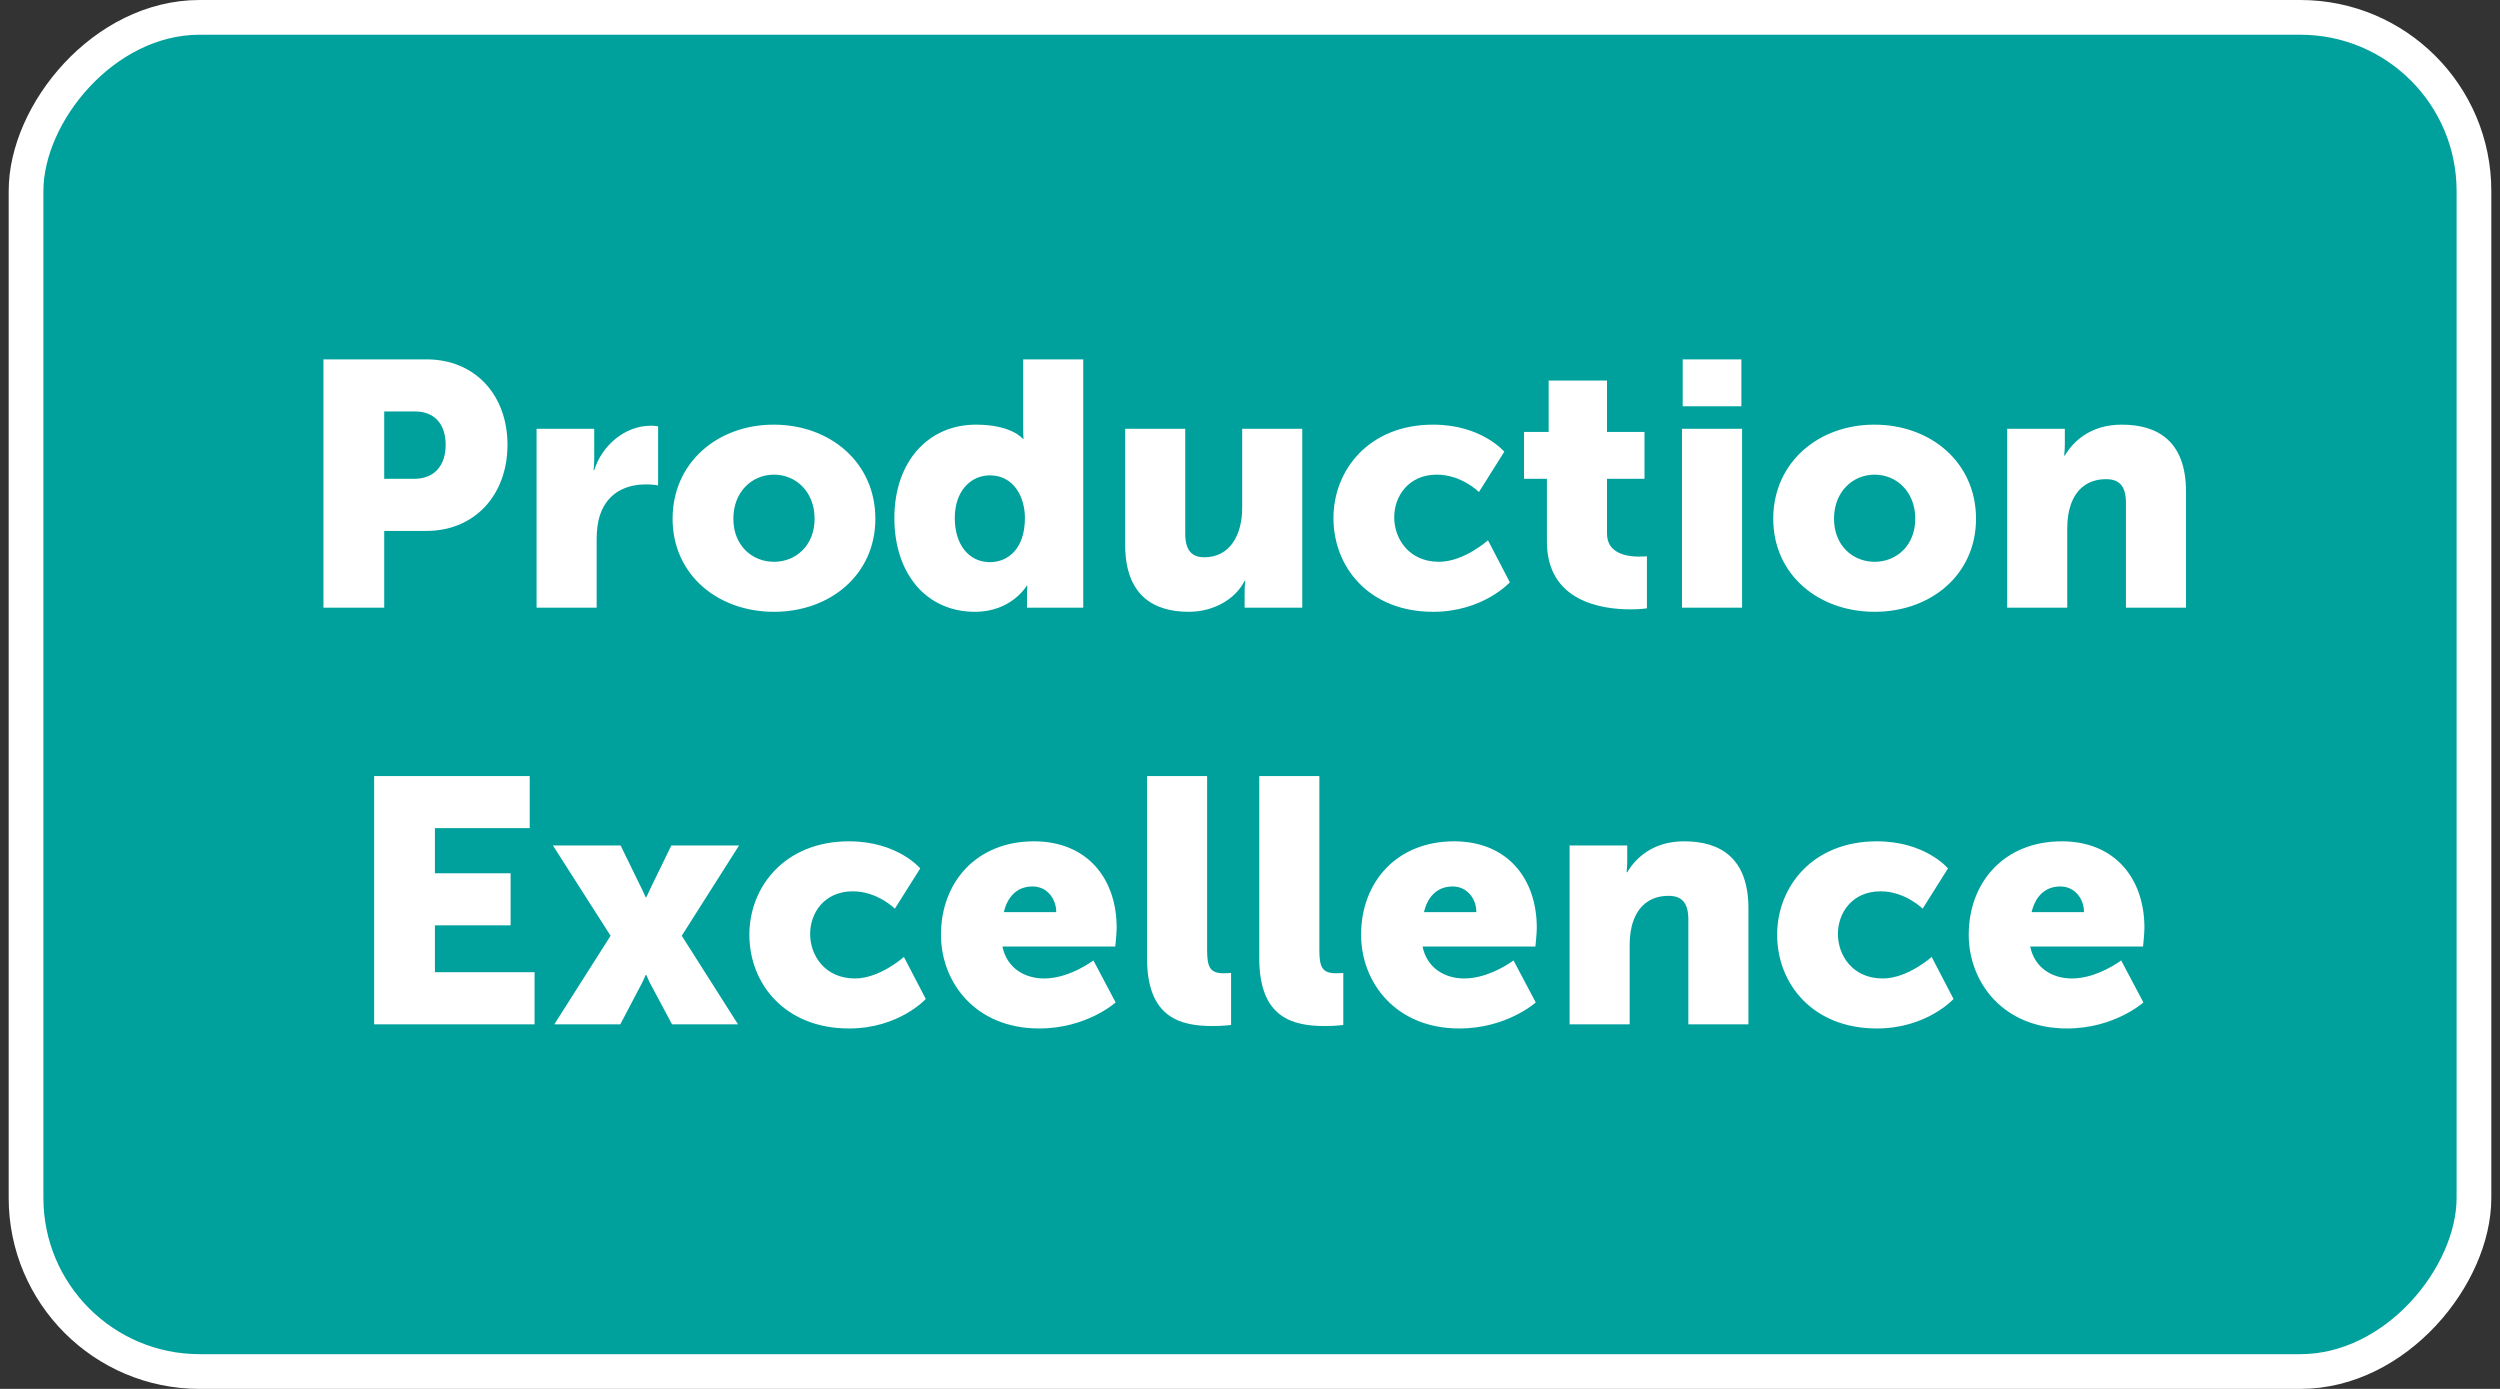 <svg width="144" height="80" viewBox="0 0 144 80" fill="none" xmlns="http://www.w3.org/2000/svg">
<rect x="0" y="0" width="144" height="80" fill="#333333" stroke="none"/>
<rect width="141" height="78" rx="10" transform="matrix(1 0 0 -1 1.5 79)" fill="#00A19C"/>
<rect width="141" height="78" rx="10" transform="matrix(1 0 0 -1 1.5 79)" stroke="white" stroke-width="2"/>
<path d="M18.631 35V20.7H24.571C27.351 20.7 29.231 22.74 29.231 25.62C29.231 28.5 27.351 30.58 24.571 30.58H22.131V35H18.631ZM22.131 27.58H23.851C25.071 27.58 25.671 26.76 25.671 25.62C25.671 24.48 25.071 23.7 23.911 23.7H22.131V27.58ZM30.907 35V24.7H34.227V26.44C34.227 26.78 34.187 27.08 34.187 27.08H34.227C34.667 25.68 35.967 24.52 37.507 24.52C37.707 24.52 37.907 24.56 37.907 24.56V27.96C37.907 27.96 37.627 27.9 37.207 27.9C36.387 27.9 35.047 28.16 34.547 29.7C34.427 30.08 34.367 30.54 34.367 31.1V35H30.907ZM38.741 29.88C38.741 26.64 41.341 24.46 44.561 24.46C47.821 24.46 50.421 26.64 50.421 29.88C50.421 33.1 47.821 35.24 44.581 35.24C41.341 35.24 38.741 33.1 38.741 29.88ZM42.241 29.88C42.241 31.42 43.321 32.36 44.581 32.36C45.841 32.36 46.921 31.42 46.921 29.88C46.921 28.32 45.841 27.34 44.581 27.34C43.321 27.34 42.241 28.32 42.241 29.88ZM51.516 29.84C51.516 26.58 53.475 24.46 56.215 24.46C58.295 24.46 58.916 25.28 58.916 25.28H58.956C58.956 25.28 58.935 25.08 58.935 24.82V20.7H62.395V35H59.156V34.32C59.156 34 59.175 33.74 59.175 33.74H59.136C59.136 33.74 58.276 35.24 56.156 35.24C53.355 35.24 51.516 33.04 51.516 29.84ZM54.995 29.84C54.995 31.38 55.816 32.38 57.016 32.38C58.056 32.38 59.035 31.62 59.035 29.84C59.035 28.6 58.376 27.38 57.016 27.38C55.935 27.38 54.995 28.26 54.995 29.84ZM64.81 31.38V24.7H68.27V30.74C68.27 31.7 68.65 32.1 69.37 32.1C70.85 32.1 71.55 30.8 71.55 29.26V24.7H75.01V35H71.69V34.1C71.69 33.76 71.73 33.46 71.73 33.46H71.69C71.13 34.56 69.85 35.24 68.47 35.24C66.43 35.24 64.81 34.28 64.81 31.38ZM76.807 29.84C76.807 27.08 78.847 24.46 82.547 24.46C85.347 24.46 86.647 26.02 86.647 26.02L85.187 28.34C85.187 28.34 84.187 27.34 82.767 27.34C81.127 27.34 80.307 28.58 80.307 29.8C80.307 31.02 81.147 32.36 82.887 32.36C84.327 32.36 85.707 31.12 85.707 31.12L86.967 33.54C86.967 33.54 85.427 35.24 82.547 35.24C78.867 35.24 76.807 32.68 76.807 29.84ZM89.103 31.2V27.58H87.783V24.88H89.203V21.92H92.563V24.88H94.723V27.58H92.563V30.74C92.563 31.9 93.743 32.06 94.403 32.06C94.683 32.06 94.863 32.04 94.863 32.04V35.04C94.863 35.04 94.483 35.1 93.923 35.1C92.283 35.1 89.103 34.66 89.103 31.2ZM96.924 23.4V20.7H100.304V23.4H96.924ZM96.883 35V24.7H100.344V35H96.883ZM102.139 29.88C102.139 26.64 104.739 24.46 107.959 24.46C111.219 24.46 113.819 26.64 113.819 29.88C113.819 33.1 111.219 35.24 107.979 35.24C104.739 35.24 102.139 33.1 102.139 29.88ZM105.639 29.88C105.639 31.42 106.719 32.36 107.979 32.36C109.239 32.36 110.319 31.42 110.319 29.88C110.319 28.32 109.239 27.34 107.979 27.34C106.719 27.34 105.639 28.32 105.639 29.88ZM115.614 35V24.7H118.934V25.6C118.934 25.94 118.894 26.24 118.894 26.24H118.934C119.414 25.44 120.394 24.46 122.214 24.46C124.294 24.46 125.914 25.42 125.914 28.32V35H122.454V28.96C122.454 28 122.074 27.6 121.314 27.6C120.234 27.6 119.574 28.2 119.274 29.08C119.134 29.48 119.074 29.94 119.074 30.44V35H115.614ZM21.551 59V44.7H30.511V47.7H25.051V50.3H29.411V53.3H25.051V56H30.791V59H21.551ZM31.929 59L35.169 53.9L31.849 48.7H35.749L36.869 51C37.009 51.26 37.189 51.68 37.189 51.68H37.229C37.229 51.68 37.429 51.26 37.549 51L38.669 48.7H42.569L39.269 53.9L42.509 59H38.709L37.469 56.68C37.369 56.5 37.229 56.16 37.229 56.16H37.189C37.189 56.16 37.049 56.5 36.949 56.68L35.729 59H31.929ZM43.164 53.84C43.164 51.08 45.205 48.46 48.904 48.46C51.705 48.46 53.005 50.02 53.005 50.02L51.544 52.34C51.544 52.34 50.544 51.34 49.124 51.34C47.484 51.34 46.664 52.58 46.664 53.8C46.664 55.02 47.505 56.36 49.245 56.36C50.684 56.36 52.065 55.12 52.065 55.12L53.325 57.54C53.325 57.54 51.785 59.24 48.904 59.24C45.224 59.24 43.164 56.68 43.164 53.84ZM54.2 53.84C54.2 50.82 56.24 48.46 59.56 48.46C62.6 48.46 64.32 50.58 64.32 53.44C64.32 53.78 64.24 54.52 64.24 54.52H57.74C58 55.78 59.04 56.36 60.14 56.36C61.62 56.36 62.98 55.32 62.98 55.32L64.26 57.74C64.26 57.74 62.6 59.24 59.86 59.24C56.18 59.24 54.2 56.58 54.2 53.84ZM57.82 52.54H60.84C60.84 51.76 60.3 51.06 59.48 51.06C58.48 51.06 58 51.78 57.82 52.54ZM66.07 55.2V44.7H69.53V54.74C69.53 55.72 69.71 56.06 70.49 56.06C70.71 56.06 70.91 56.04 70.91 56.04V59.04C70.91 59.04 70.43 59.1 69.87 59.1C68.03 59.1 66.07 58.66 66.07 55.2ZM72.534 55.2V44.7H75.995V54.74C75.995 55.72 76.174 56.06 76.954 56.06C77.174 56.06 77.374 56.04 77.374 56.04V59.04C77.374 59.04 76.894 59.1 76.335 59.1C74.495 59.1 72.534 58.66 72.534 55.2ZM78.399 53.84C78.399 50.82 80.439 48.46 83.759 48.46C86.799 48.46 88.519 50.58 88.519 53.44C88.519 53.78 88.439 54.52 88.439 54.52H81.939C82.199 55.78 83.239 56.36 84.339 56.36C85.819 56.36 87.179 55.32 87.179 55.32L88.459 57.74C88.459 57.74 86.799 59.24 84.059 59.24C80.379 59.24 78.399 56.58 78.399 53.84ZM82.019 52.54H85.039C85.039 51.76 84.499 51.06 83.679 51.06C82.679 51.06 82.199 51.78 82.019 52.54ZM90.409 59V48.7H93.729V49.6C93.729 49.94 93.689 50.24 93.689 50.24H93.729C94.209 49.44 95.189 48.46 97.009 48.46C99.089 48.46 100.709 49.42 100.709 52.32V59H97.249V52.96C97.249 52 96.869 51.6 96.109 51.6C95.029 51.6 94.369 52.2 94.069 53.08C93.929 53.48 93.869 53.94 93.869 54.44V59H90.409ZM102.364 53.84C102.364 51.08 104.404 48.46 108.104 48.46C110.904 48.46 112.204 50.02 112.204 50.02L110.744 52.34C110.744 52.34 109.744 51.34 108.324 51.34C106.684 51.34 105.864 52.58 105.864 53.8C105.864 55.02 106.704 56.36 108.444 56.36C109.884 56.36 111.264 55.12 111.264 55.12L112.524 57.54C112.524 57.54 110.984 59.24 108.104 59.24C104.424 59.24 102.364 56.68 102.364 53.84ZM113.399 53.84C113.399 50.82 115.439 48.46 118.759 48.46C121.799 48.46 123.519 50.58 123.519 53.44C123.519 53.78 123.439 54.52 123.439 54.52H116.939C117.199 55.78 118.239 56.36 119.339 56.36C120.819 56.36 122.179 55.32 122.179 55.32L123.459 57.74C123.459 57.74 121.799 59.24 119.059 59.24C115.379 59.24 113.399 56.58 113.399 53.84ZM117.019 52.54H120.039C120.039 51.76 119.499 51.06 118.679 51.06C117.679 51.06 117.199 51.78 117.019 52.54Z" fill="white"/>
</svg>
